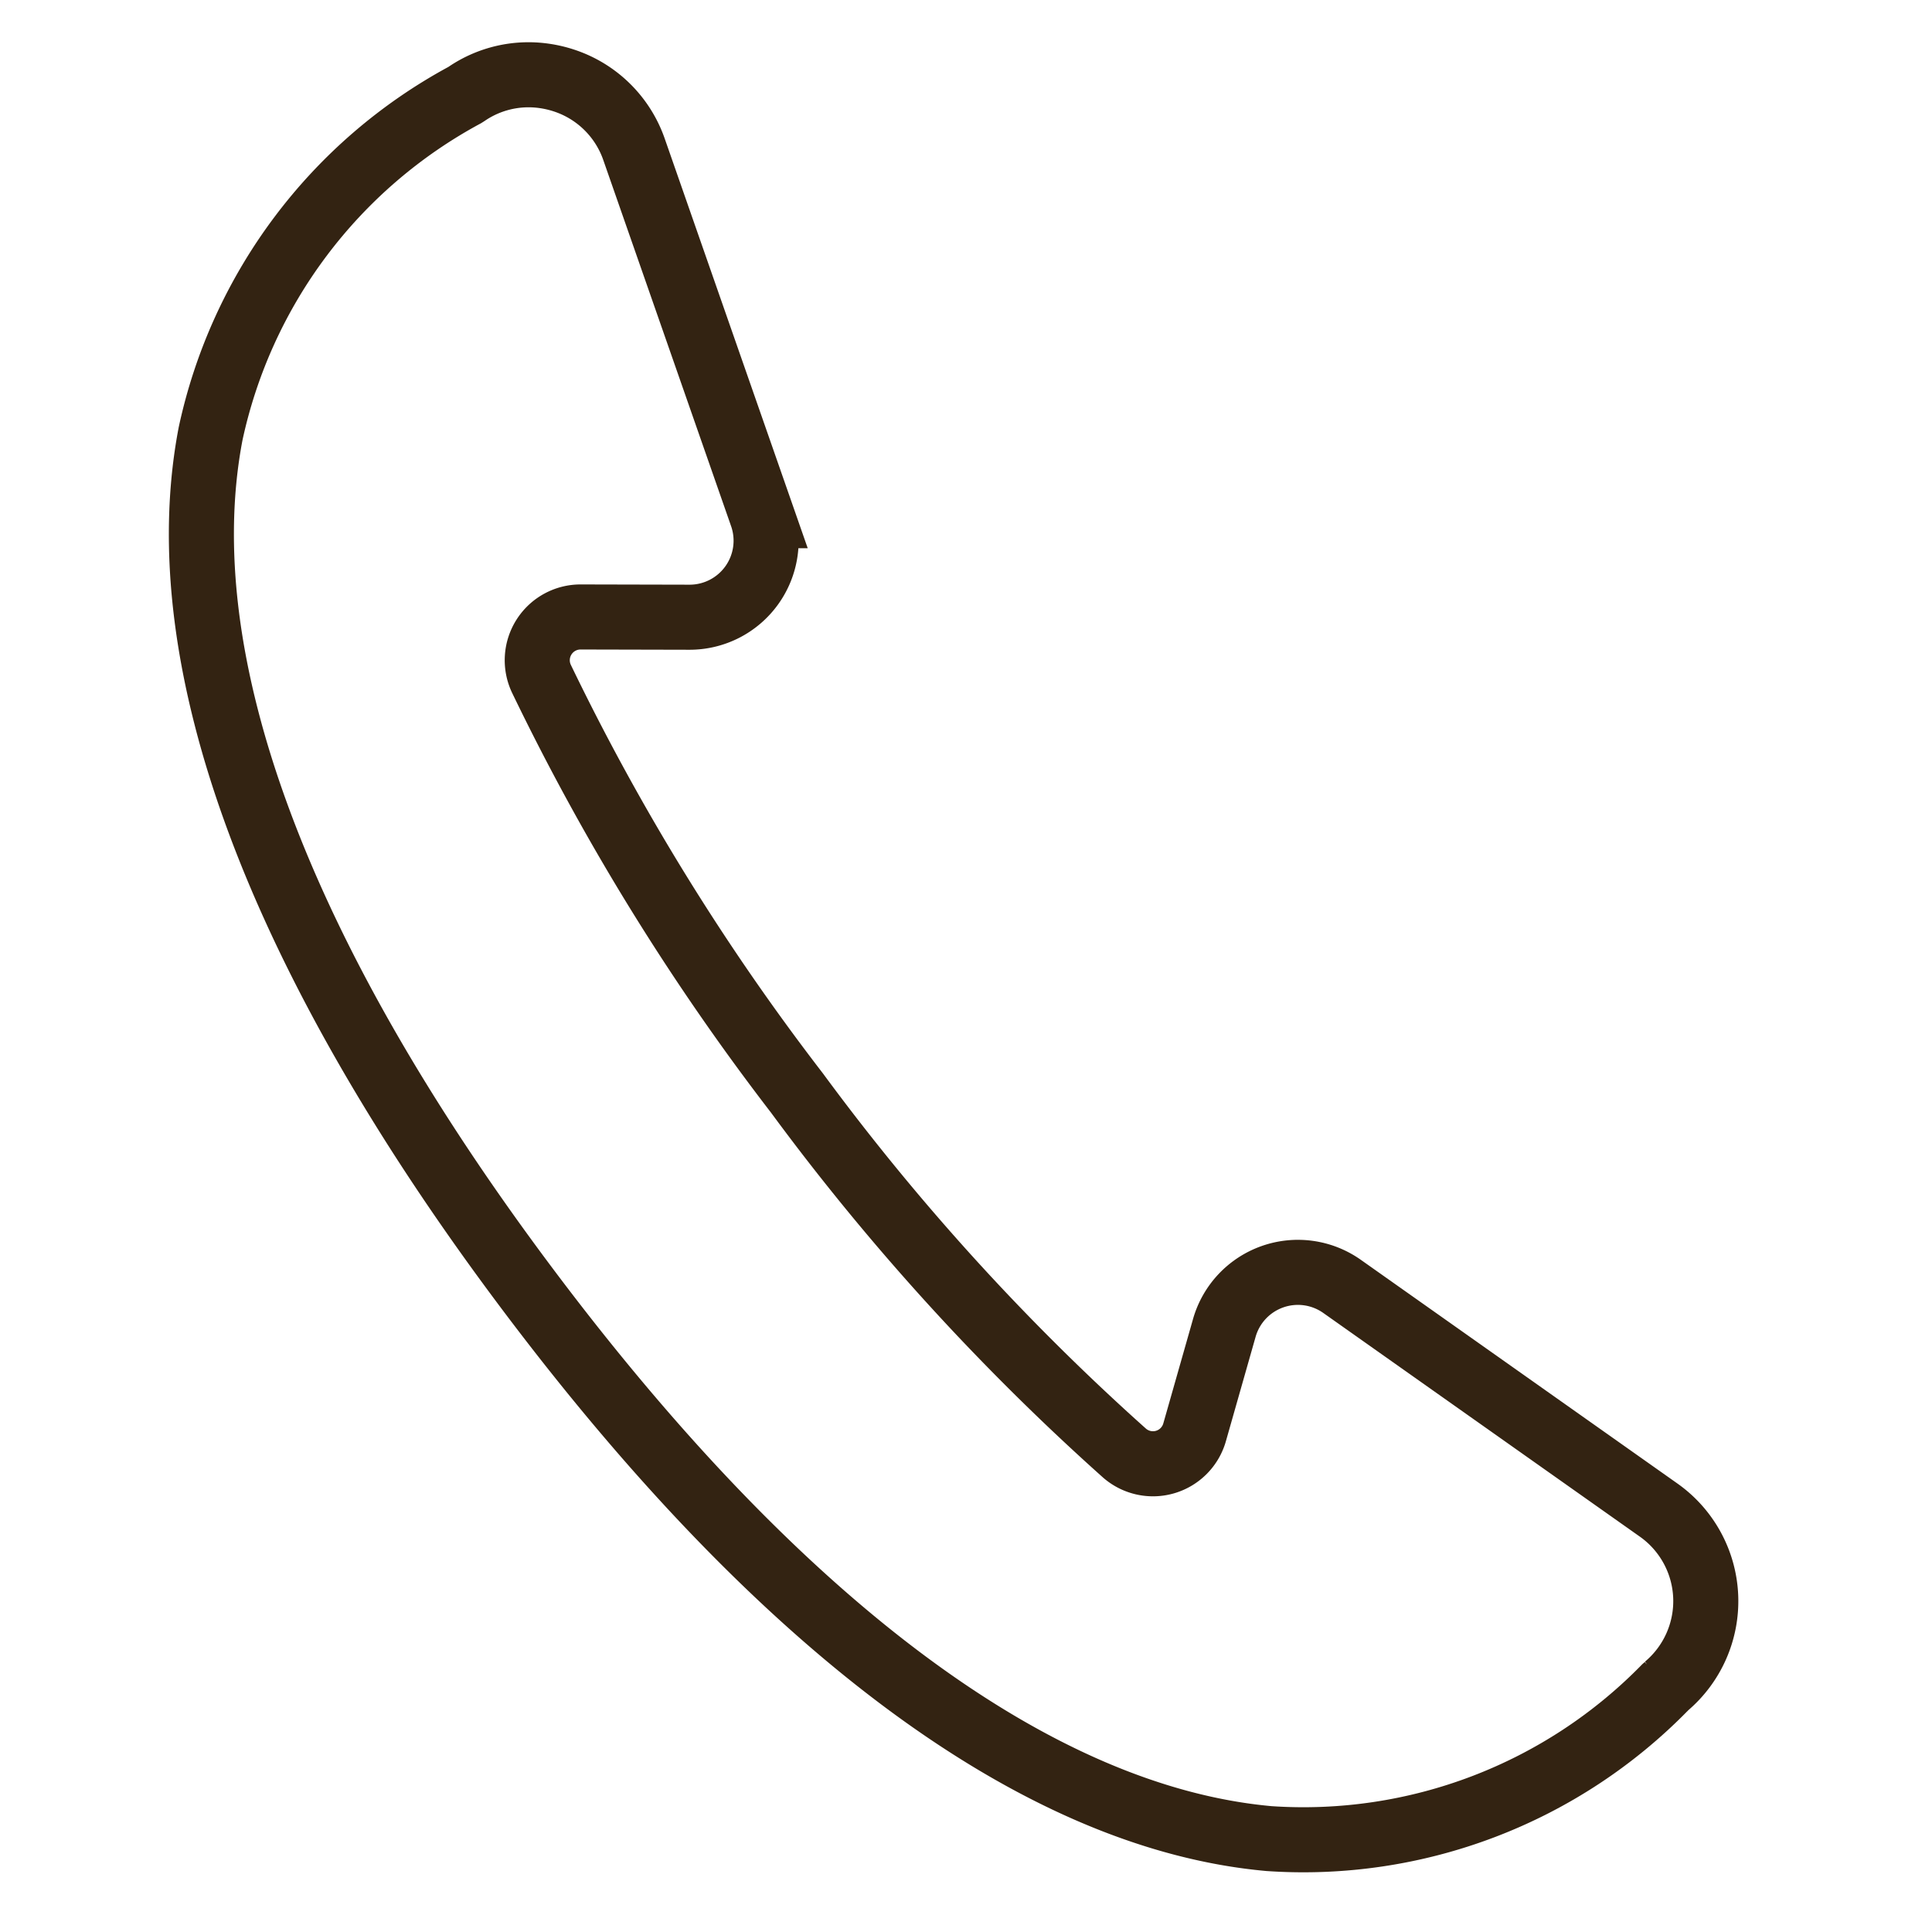 <svg xmlns="http://www.w3.org/2000/svg" width="29.693" height="29.689" viewBox="0 0 29.693 29.689">
  <path id="icon_tel" d="M24.845,22.109l-.022.026a7.768,7.768,0,0,1-5.7,3.142c-3.545.177-7.83-2.146-12.4-6.716S-.167,9.7.009,6.16A7.768,7.768,0,0,1,3.151.463L3.177.441A1.69,1.69,0,0,1,4.318,0a1.761,1.761,0,0,1,.313.028,1.7,1.7,0,0,1,1.215.9l2.729,5.3a1.176,1.176,0,0,1-.885,1.7l-1.657.229a.665.665,0,0,0-.467,1.021,36.2,36.2,0,0,0,4.776,5.76A36.21,36.21,0,0,0,16.1,19.72a.665.665,0,0,0,1.021-.467L17.35,17.6a1.176,1.176,0,0,1,1.7-.885l5.3,2.729a1.713,1.713,0,0,1,.488,2.67Z" transform="translate(4.085 0.565) rotate(8)" fill="none" stroke="#332312" stroke-width="1"/>
</svg>
